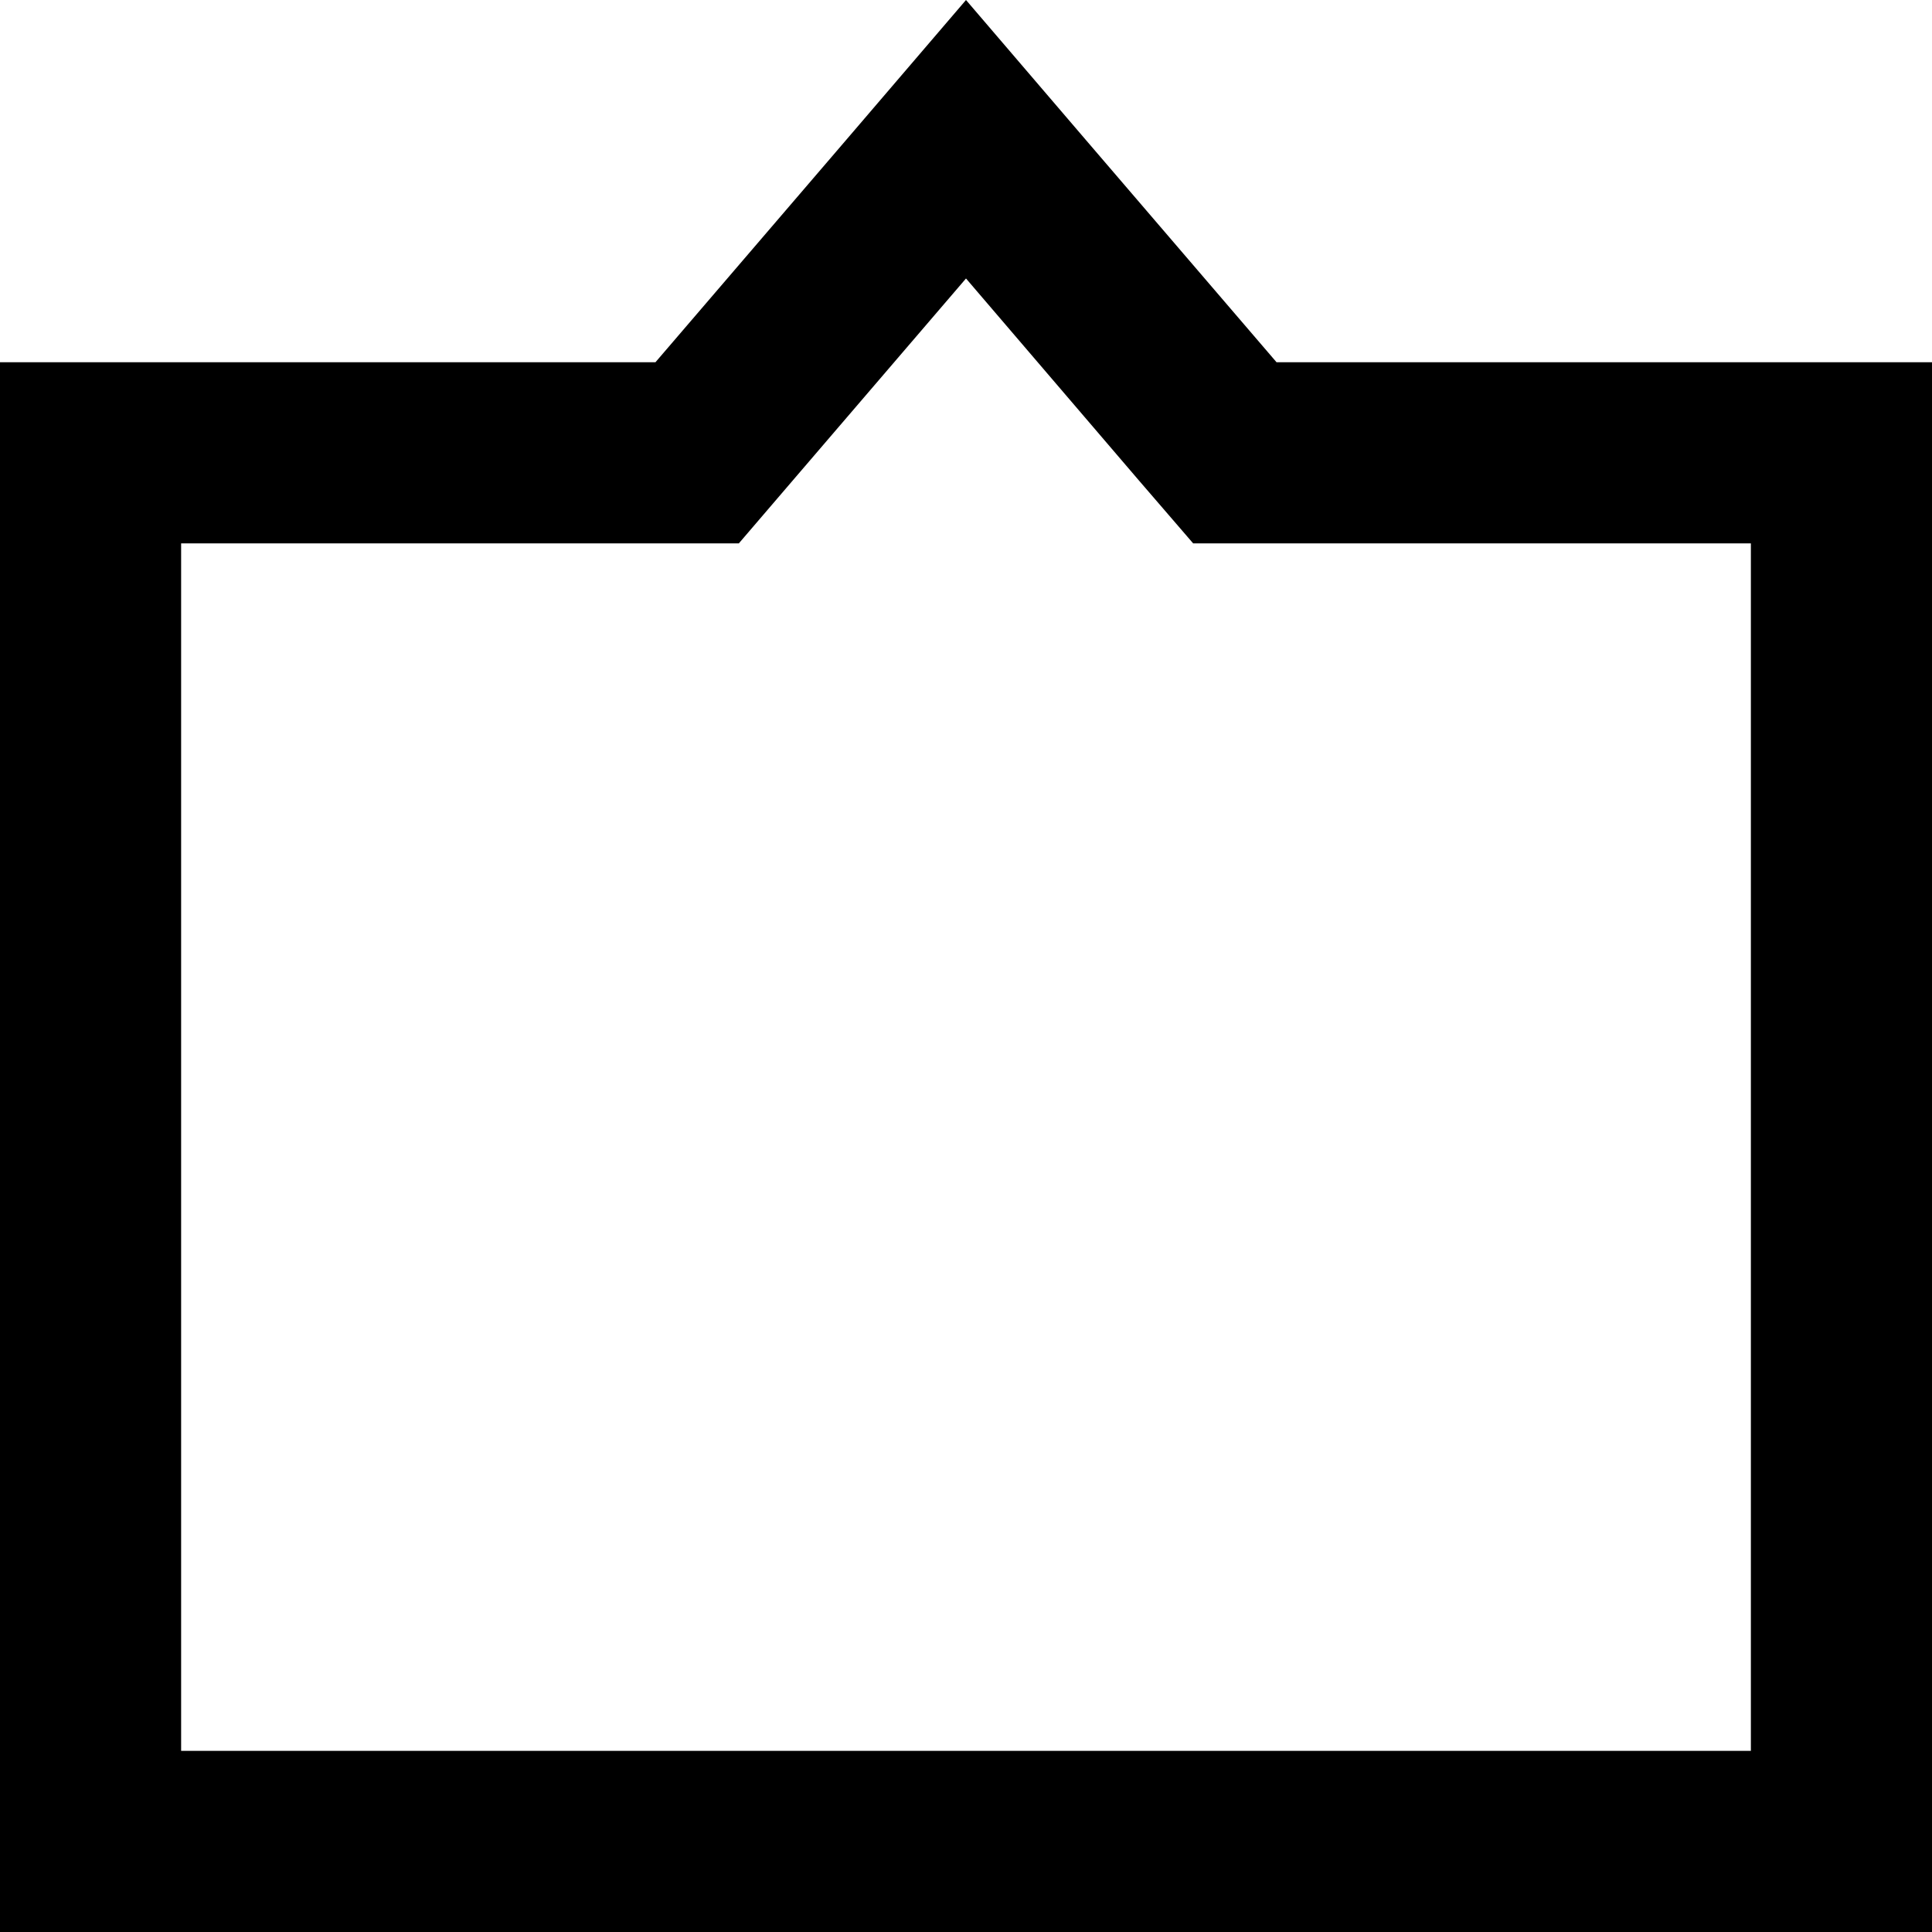 <svg xmlns="http://www.w3.org/2000/svg" viewBox="0 0 512 512"><!--! Font Awesome Pro 6.3.0 by @fontawesome - https://fontawesome.com License - https://fontawesome.com/license (Commercial License) Copyright 2023 Fonticons, Inc. --><path d="M173.7 96H48 0v48V464v48H48 464h48V464 144 96H464 338.3L287.6 36.9 256 0 224.4 36.9 173.7 96zM464 144V464H48V144H173.7h22.1l14.4-16.8L256 73.8l45.8 53.5L316.2 144h22.1H464z"/></svg>